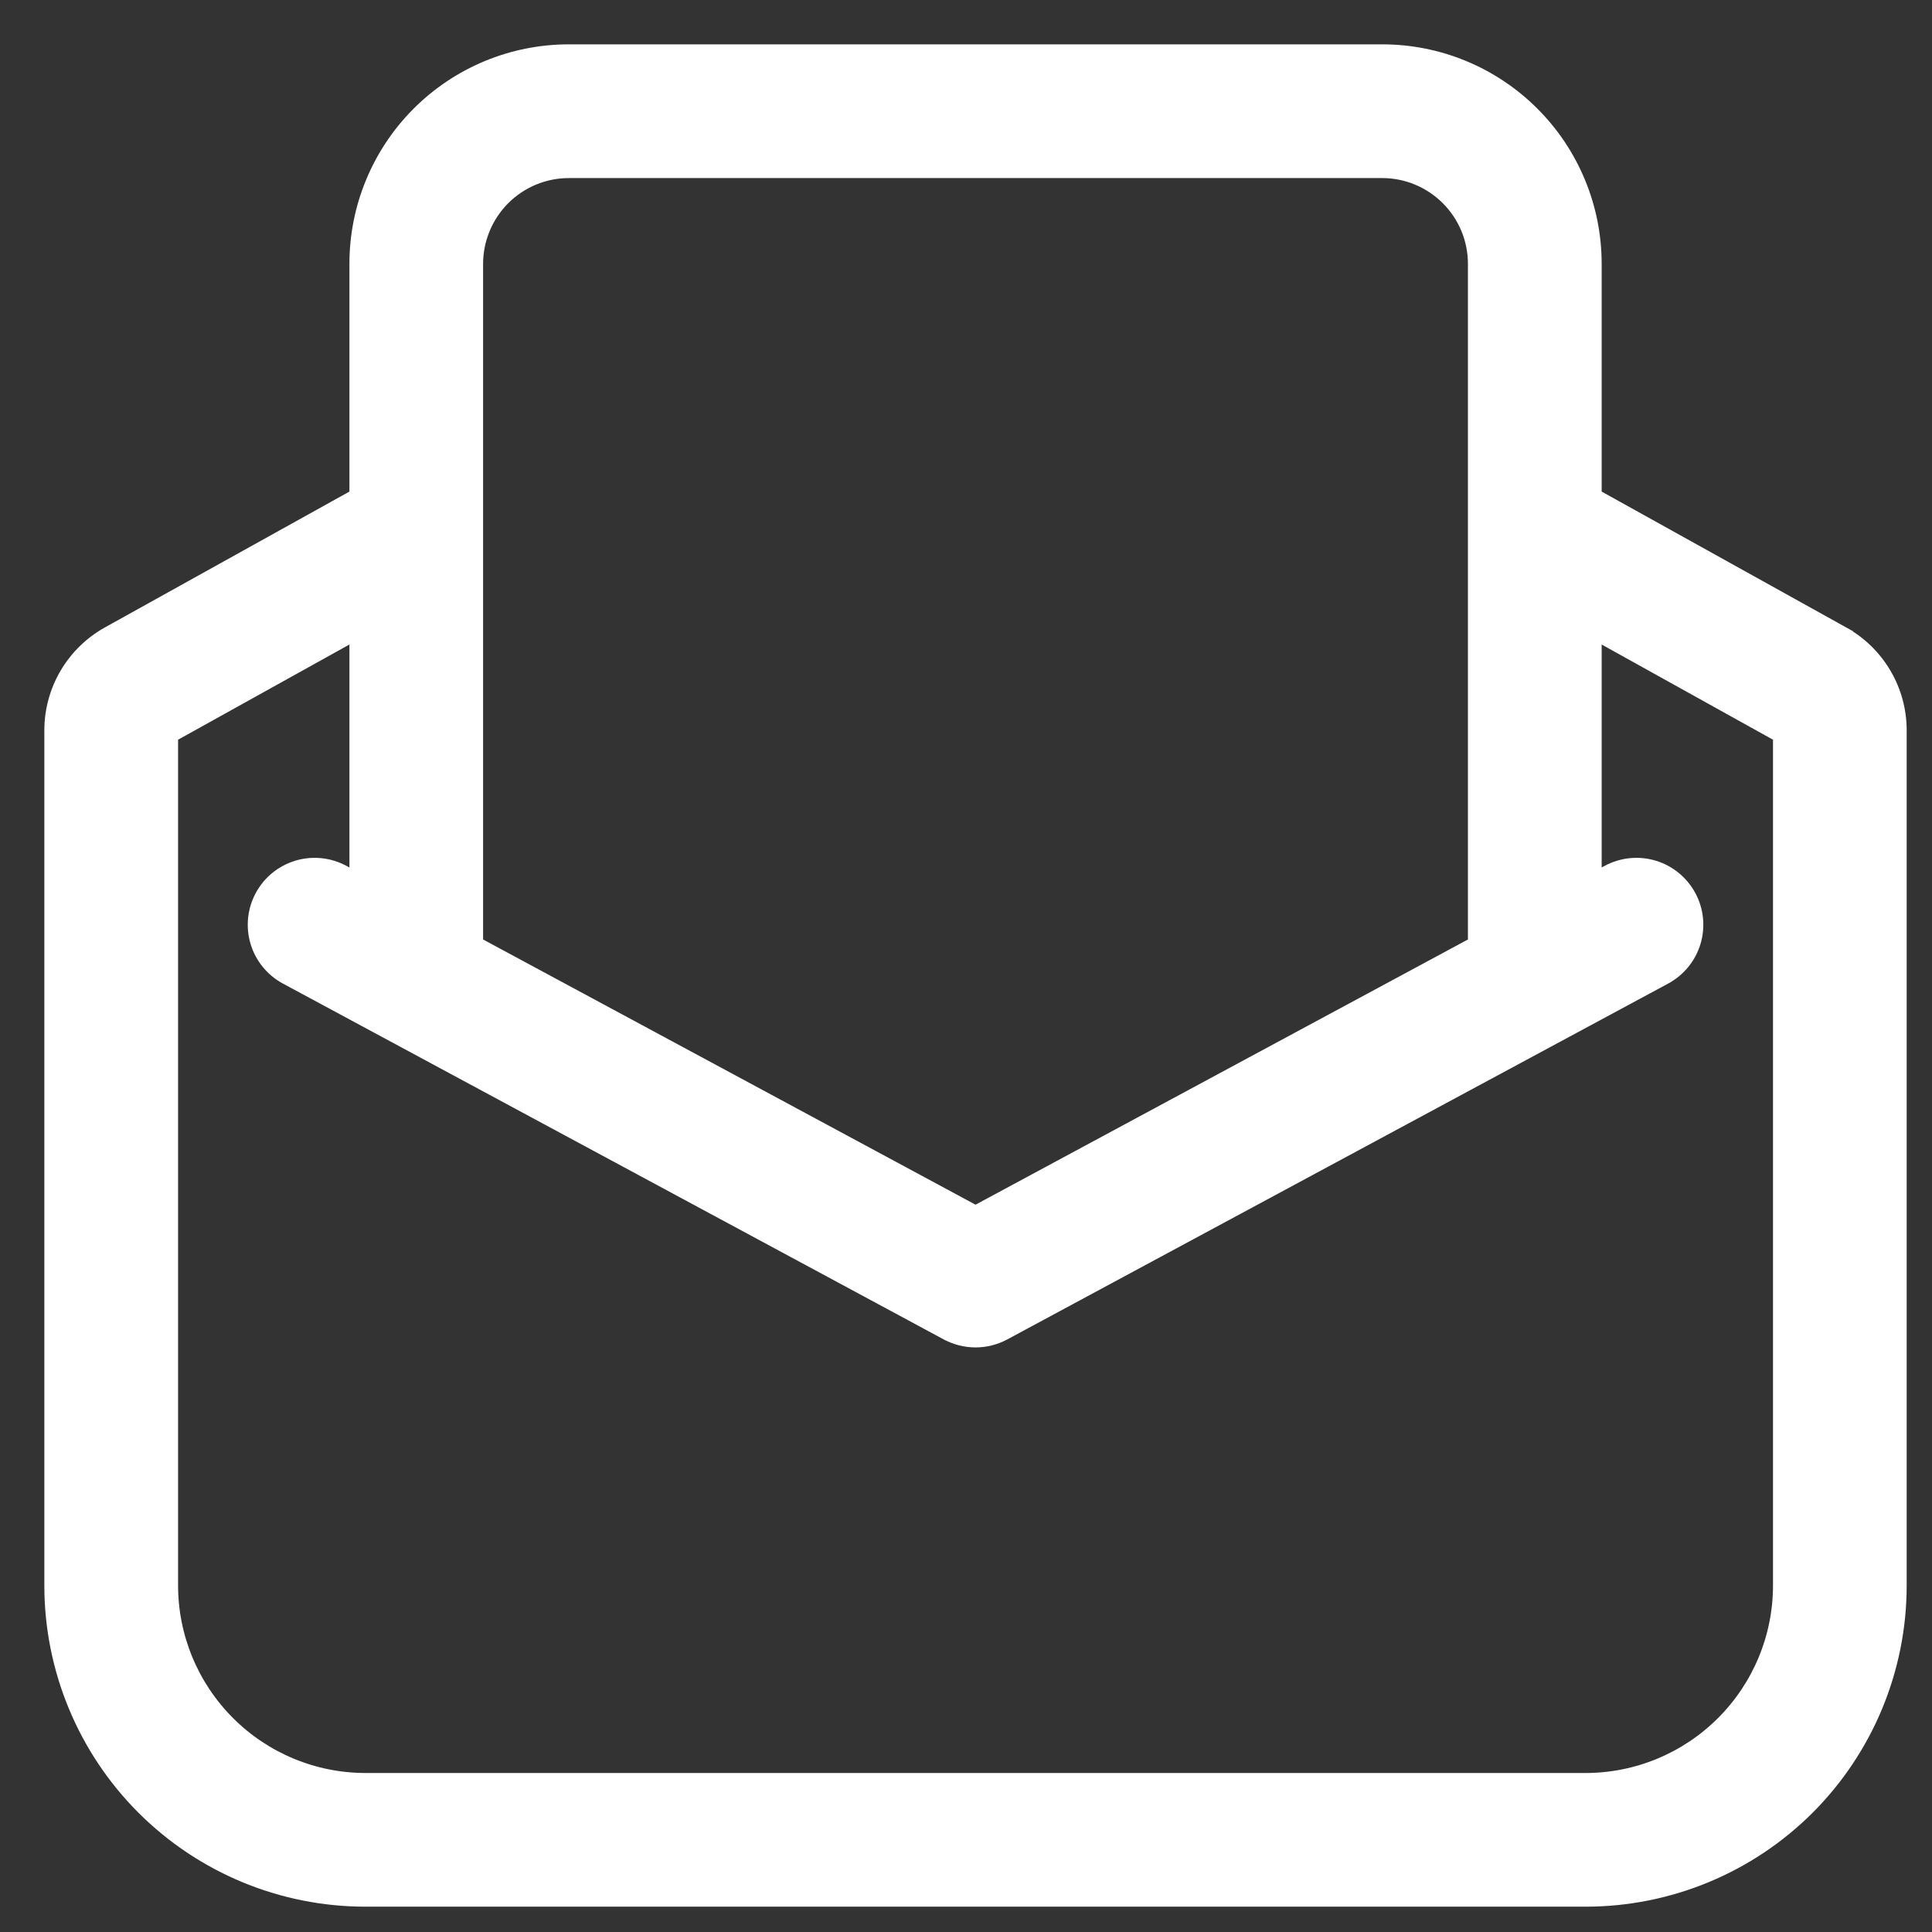 <svg width="32" height="32" viewBox="0 0 32 32" fill="none" xmlns="http://www.w3.org/2000/svg"><rect x="0" y="0" width="32" height="32" fill="#333333" stroke="none"/> <path d="M30.514 10.508L30.45 10.624L30.514 10.508L26.396 8.22V4.368C26.396 3.44 26.027 2.549 25.37 1.893C24.714 1.236 23.823 0.867 22.895 0.867H9.421C8.493 0.867 7.602 1.236 6.945 1.893C6.289 2.549 5.92 3.44 5.92 4.368V8.22L1.802 10.508L1.802 10.508C1.519 10.665 1.283 10.896 1.118 11.175C0.954 11.454 0.867 11.772 0.867 12.096V26.263C0.867 27.638 1.414 28.957 2.386 29.93C3.359 30.902 4.677 31.448 6.053 31.448H26.263C27.638 31.448 28.957 30.902 29.93 29.93C30.902 28.957 31.448 27.638 31.448 26.263V12.096C31.448 11.772 31.362 11.454 31.197 11.175C31.033 10.896 30.797 10.665 30.514 10.508ZM2.817 12.174L5.92 10.45V14.59L5.673 14.457L5.673 14.457C5.445 14.335 5.178 14.308 4.931 14.382C4.683 14.457 4.475 14.626 4.353 14.854C4.23 15.081 4.203 15.348 4.277 15.596C4.351 15.843 4.52 16.051 4.748 16.174L4.748 16.174L15.695 22.069L15.696 22.069C15.838 22.145 15.997 22.185 16.158 22.185C16.319 22.185 16.478 22.145 16.62 22.069L16.62 22.069L27.568 16.174L27.568 16.174C27.795 16.051 27.965 15.843 28.039 15.596C28.113 15.348 28.086 15.081 27.963 14.854C27.84 14.626 27.633 14.457 27.385 14.382C27.137 14.308 26.87 14.335 26.643 14.457L26.643 14.457L26.396 14.59V10.45L29.499 12.174V26.263C29.498 27.121 29.157 27.943 28.55 28.55C27.943 29.157 27.121 29.498 26.263 29.499H6.053C5.195 29.498 4.372 29.157 3.766 28.55C3.159 27.943 2.818 27.121 2.817 26.263V12.174ZM9.421 2.817H22.895C23.306 2.817 23.7 2.981 23.991 3.272C24.282 3.563 24.446 3.957 24.446 4.369V15.64L16.158 20.104L7.869 15.64V4.369C7.87 3.957 8.034 3.563 8.324 3.272C8.615 2.981 9.01 2.817 9.421 2.817Z" fill="white" stroke="white" stroke-width="0.265"/> </svg>